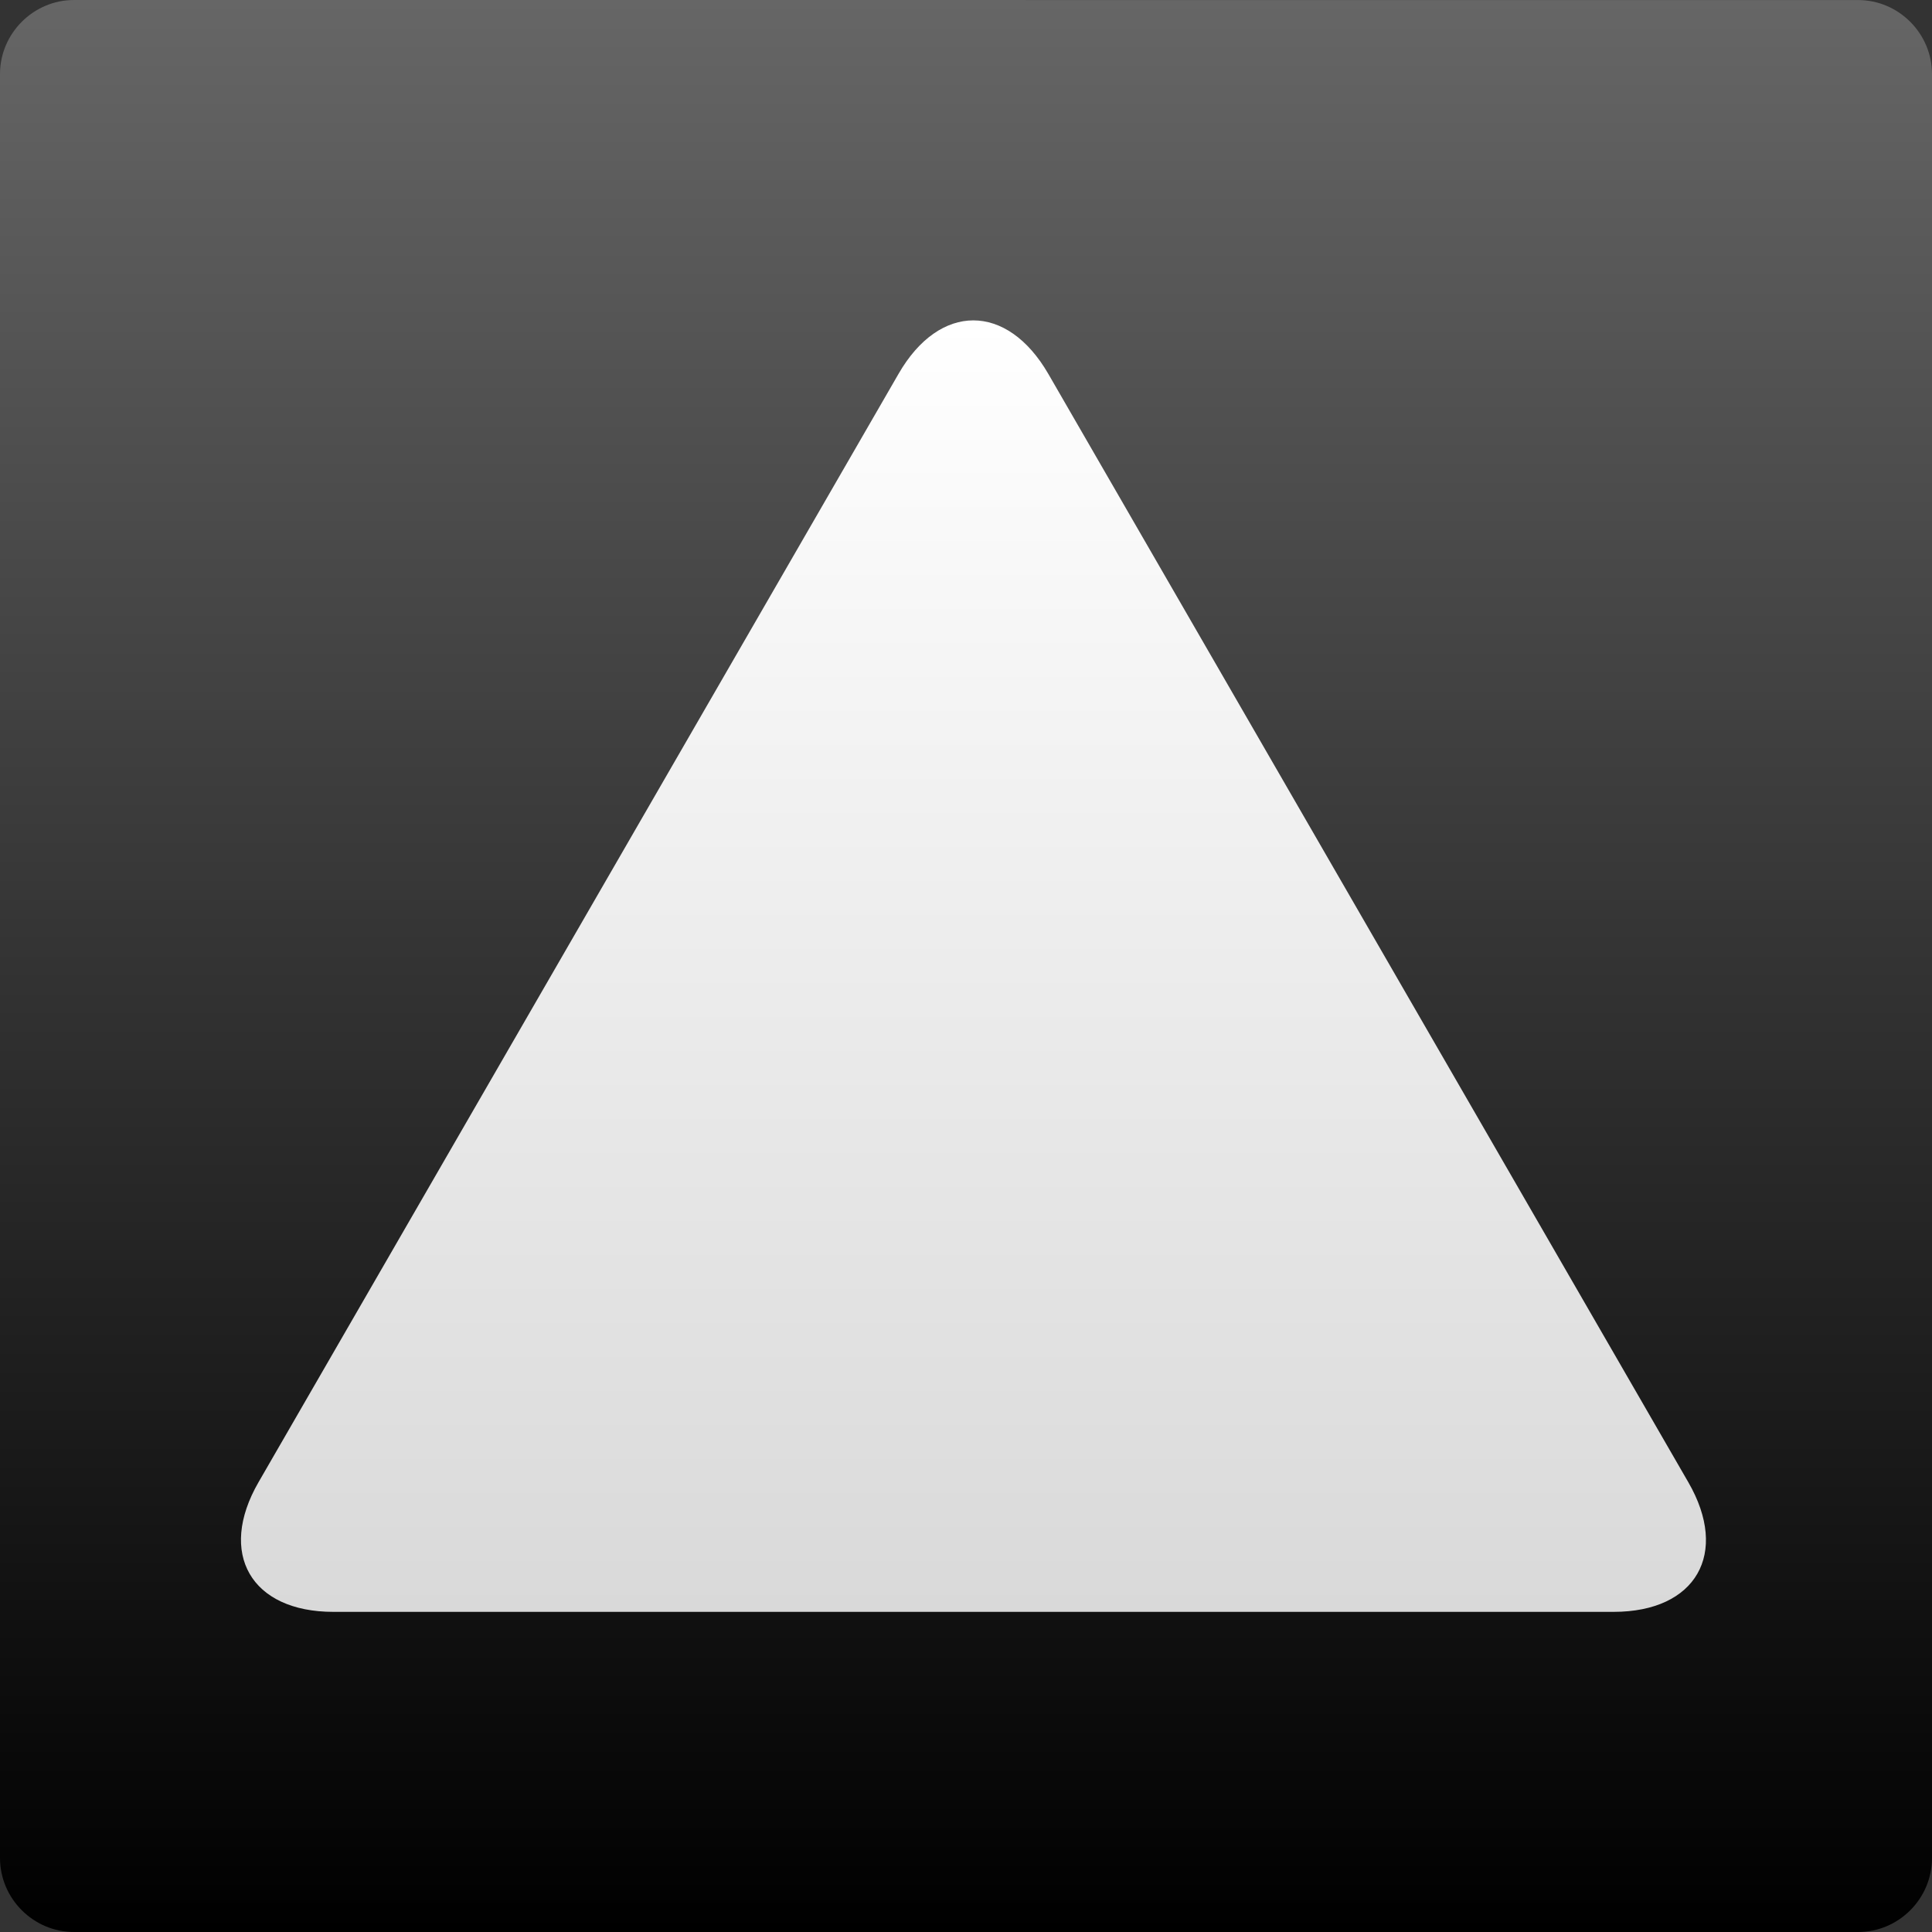 <?xml version="1.0" encoding="utf-8"?>
<!-- Generator: uliblum.de  -->
<!DOCTYPE svg PUBLIC "-//W3C//DTD SVG 1.1//EN" "http://www.w3.org/Graphics/SVG/1.1/DTD/svg11.dtd">
<svg version="1.1" id="Ebene_1" xmlns="http://www.w3.org/2000/svg" xmlns:xlink="http://www.w3.org/1999/xlink" x="0px" y="0px"
	 width="283.465px" height="283.465px" viewBox="0 0 283.465 283.465" enable-background="new 0 0 283.465 283.465"
	 xml:space="preserve">
<rect x="0" y="0" width="283.465" height="283.465" fill="#333333" stroke="none"/>
<linearGradient id="grady1" gradientUnits="userSpaceOnUse" x1="141.732" y1="0" x2="141.732" y2="283.465">
	<stop  offset="0" style="stop-color:#666666"/>
	<stop  offset="1" style="stop-color:#000000"/>
</linearGradient>
<path fill="url(#grady1)" d="M272.613,0.007c5.976,0,10.852,4.912,10.852,10.864V272.6c0,5.98-4.876,10.865-10.852,10.865H10.866
	C4.883,283.465,0,278.561,0,272.6V10.865C0,4.911,4.891,0,10.859,0L272.613,0.007L272.613,0.007z"/>
<linearGradient id="grady2" gradientUnits="userSpaceOnUse" x1="142.828" y1="47.006" x2="142.828" y2="236.495">
	<stop  offset="0" style="stop-color:#ffffff"/>
	<stop  offset="1" style="stop-color:#D9D9D9"/>
</linearGradient>
<path fill="url(#grady2)" d="M48.913,236.494c-12.089,0-17.017-8.564-10.982-19.023l93.897-162.608
	c6.025-10.475,15.924-10.475,21.984,0l93.896,162.606c6.057,10.469,1.129,19.024-10.953,19.024L48.913,236.494L48.913,236.494z"/>
</svg>
